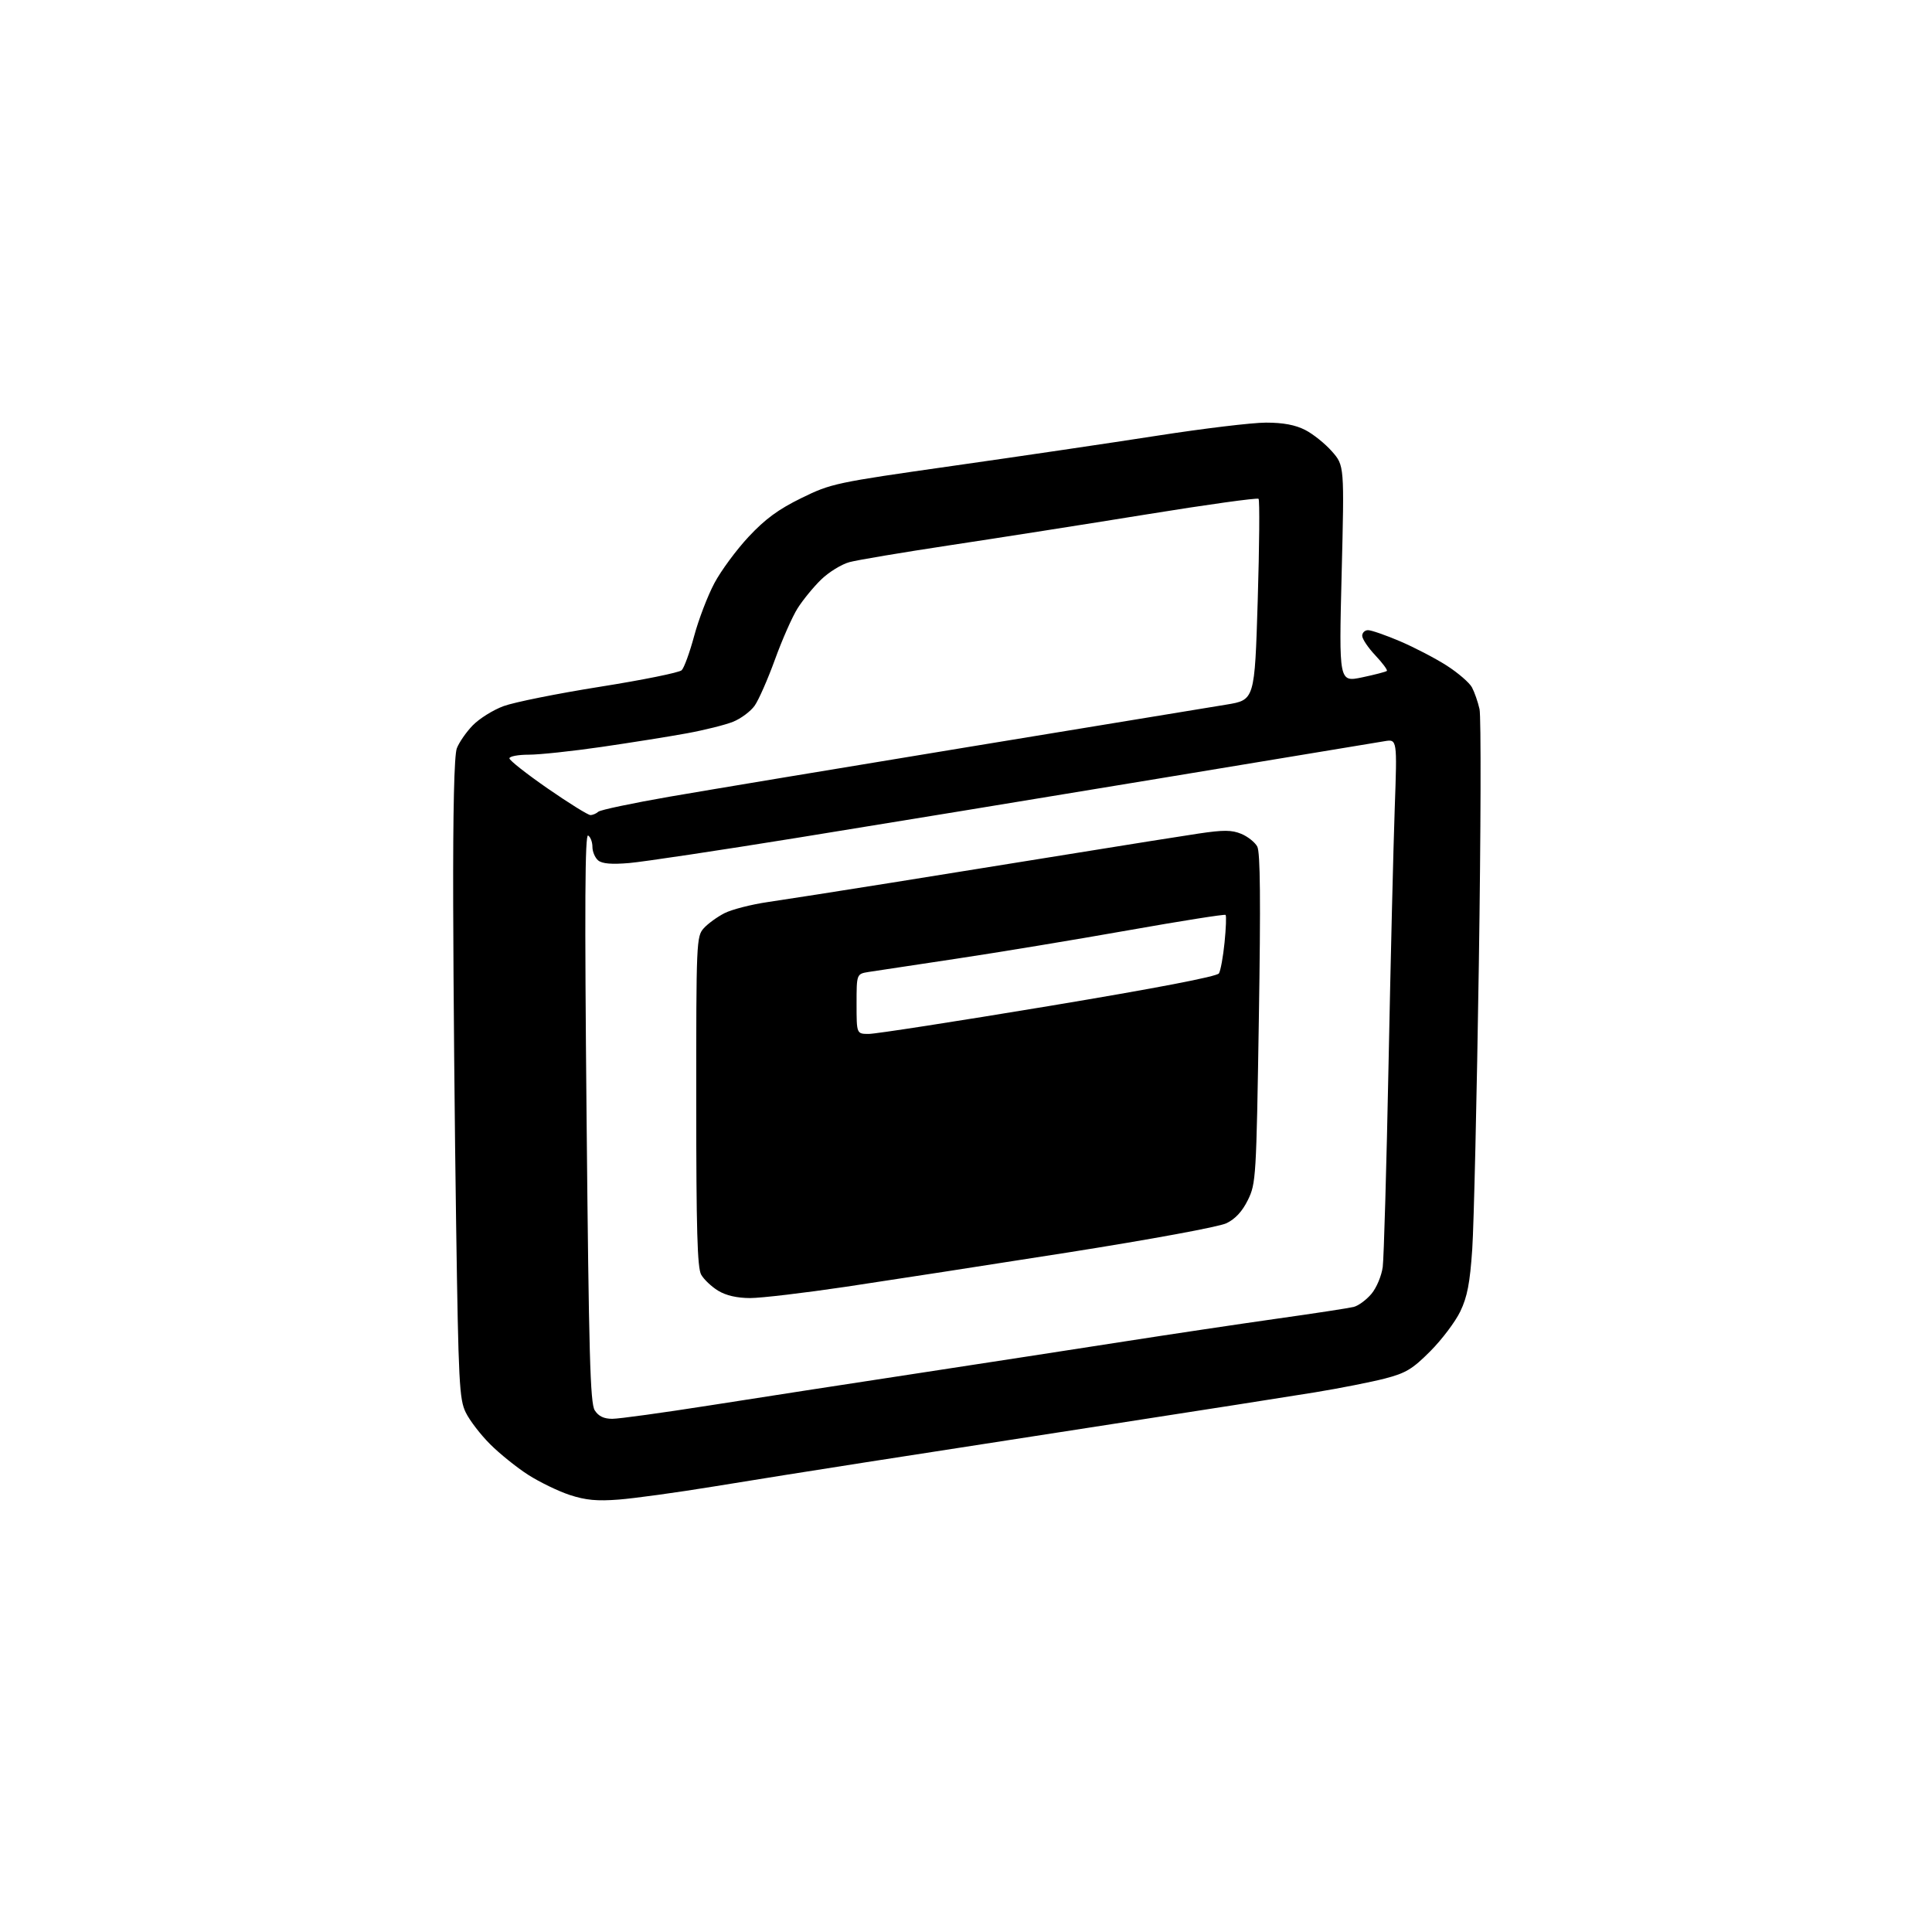 <?xml version="1.0" encoding="UTF-8" standalone="no"?>
<svg 
  version="1.1" 
  xmlns="http://www.w3.org/2000/svg" 
  xmlns:xlink="http://www.w3.org/1999/xlink" 
  xmlns:svg="http://www.w3.org/2000/svg"
  xmlns:rdf="http://www.w3.org/1999/02/22-rdf-syntax-ns#"
  xmlns:cc="http://creativecommons.org/ns#"
  xmlns:dc="http://purl.org/dc/elements/1.1/"
  viewBox="0 0 512 512"
  width="512"
  height="512"
>
<style>svg {background-color: white; }</style>"
<path stroke="none" fill="black" fill-rule="evenodd" d="M164.00,397.40C158.23,397.85 155.23,397.57 150.98,396.18C147.95,395.18 143.00,392.78 139.98,390.85C136.97,388.92 132.43,385.27 129.90,382.74C127.36,380.21 124.45,376.42 123.43,374.32C121.72,370.83 121.50,366.53 120.88,324.50C120.50,299.20 120.15,261.09 120.10,239.82C120.03,214.73 120.37,200.14 121.06,198.32C121.65,196.77 123.53,194.04 125.26,192.25C126.99,190.46 130.67,188.15 133.45,187.13C136.23,186.10 147.72,183.79 159.00,182.00C170.28,180.21 180.02,178.24 180.65,177.62C181.29,177.01 182.78,172.92 183.96,168.54C185.14,164.15 187.55,157.87 189.31,154.56C191.06,151.26 195.15,145.72 198.38,142.26C202.79,137.54 206.29,134.97 212.38,131.99C220.29,128.12 221.32,127.90 252.50,123.46C270.10,120.96 294.49,117.36 306.70,115.46C318.90,113.56 331.86,112.00 335.49,112.00C340.04,112.00 343.26,112.60 345.88,113.94C347.98,115.01 351.17,117.57 352.98,119.63C356.27,123.38 356.27,123.38 355.55,152.08C354.83,180.79 354.83,180.79 360.97,179.51C364.34,178.80 367.30,178.03 367.53,177.80C367.77,177.57 366.39,175.71 364.48,173.68C362.57,171.66 361.00,169.32 361.00,168.50C361.00,167.67 361.70,167.00 362.55,167.00C363.41,167.00 367.21,168.32 370.99,169.93C374.77,171.54 380.35,174.44 383.37,176.37C386.40,178.31 389.42,180.92 390.09,182.17C390.76,183.43 391.66,186.01 392.09,187.92C392.52,189.82 392.44,220.21 391.91,255.44C391.38,290.67 390.59,324.70 390.16,331.05C389.55,340.04 388.84,343.70 386.99,347.55C385.68,350.27 382.11,355.01 379.06,358.07C374.31,362.84 372.56,363.89 367.00,365.33C363.43,366.25 355.10,367.90 348.50,368.98C341.90,370.06 317.60,373.86 294.50,377.43C271.40,381.00 242.15,385.54 229.50,387.51C216.85,389.48 198.62,392.38 189.00,393.96C179.38,395.53 168.12,397.08 164.00,397.40zM162.27,376.00C164.05,376.00 175.62,374.40 188.00,372.46C200.38,370.51 225.12,366.69 243.00,363.97C260.88,361.24 285.62,357.43 298.00,355.50C310.38,353.57 328.60,350.85 338.49,349.45C348.39,348.06 357.50,346.66 358.74,346.35C359.99,346.04 362.10,344.48 363.44,342.89C364.80,341.27 366.12,338.12 366.44,335.75C366.74,333.41 367.44,309.23 367.98,282.00C368.52,254.77 369.26,224.26 369.62,214.18C370.27,195.86 370.27,195.86 366.89,196.43C365.02,196.74 337.85,201.24 306.50,206.42C275.15,211.61 232.40,218.61 211.50,221.99C190.60,225.37 170.47,228.39 166.77,228.71C162.08,229.11 159.59,228.90 158.52,228.02C157.69,227.32 157.00,225.71 157.00,224.44C157.00,223.16 156.49,221.80 155.86,221.42C155.02,220.89 154.91,239.91 155.45,296.11C156.05,359.07 156.41,371.87 157.61,373.75C158.61,375.32 160.02,376.00 162.27,376.00zM198.79,344.00C195.32,343.99 192.41,343.33 190.31,342.05C188.56,340.98 186.54,339.07 185.82,337.80C184.80,336.01 184.51,325.92 184.51,291.86C184.50,249.62 184.56,248.15 186.50,246.00C187.60,244.78 190.08,242.98 192.00,242.00C193.93,241.02 199.10,239.69 203.50,239.05C207.90,238.41 222.75,236.09 236.50,233.89C250.25,231.69 272.30,228.14 285.50,226.01C298.70,223.87 313.17,221.57 317.66,220.90C324.24,219.92 326.42,219.93 328.95,220.98C330.67,221.69 332.58,223.21 333.19,224.35C333.99,225.85 334.11,238.69 333.61,269.97C332.94,312.13 332.85,313.64 330.71,318.00C329.22,321.04 327.36,323.05 325.00,324.18C323.01,325.13 304.93,328.46 283.00,331.92C261.82,335.25 235.41,339.33 224.29,340.99C213.18,342.64 201.71,344.00 198.79,344.00zM230.25,274.00C232.04,274.00 253.46,270.68 277.86,266.63C306.31,261.90 322.51,258.79 323.03,257.96C323.47,257.24 324.14,253.56 324.52,249.77C324.90,245.98 325.03,242.69 324.79,242.46C324.56,242.23 312.93,244.07 298.94,246.55C284.95,249.03 264.50,252.41 253.50,254.06C242.50,255.71 232.04,257.29 230.25,257.57C227.00,258.09 227.00,258.09 227.00,266.05C227.00,274.00 227.00,274.00 230.25,274.00zM156.46,216.00C157.09,216.00 158.03,215.60 158.55,215.12C159.07,214.64 167.60,212.84 177.50,211.12C187.40,209.41 222.95,203.49 256.50,197.98C290.05,192.47 320.88,187.41 325.00,186.73C332.50,185.50 332.50,185.50 333.31,159.14C333.75,144.64 333.85,132.52 333.53,132.19C333.20,131.87 319.79,133.73 303.72,136.34C287.65,138.94 264.25,142.61 251.71,144.50C239.18,146.40 227.21,148.40 225.12,148.97C223.03,149.53 219.65,151.61 217.61,153.59C215.57,155.57 212.77,159.00 211.37,161.21C209.97,163.42 207.28,169.52 205.38,174.76C203.48,180.00 201.05,185.52 199.98,187.03C198.90,188.54 196.33,190.45 194.26,191.28C192.19,192.11 186.67,193.49 182.00,194.34C177.32,195.20 167.14,196.82 159.37,197.95C151.60,199.08 142.94,200.00 140.12,200.00C137.30,200.00 135.00,200.44 135.00,200.97C135.00,201.50 139.57,205.10 145.16,208.97C150.75,212.84 155.84,216.00 156.46,216.00z" />

</svg>